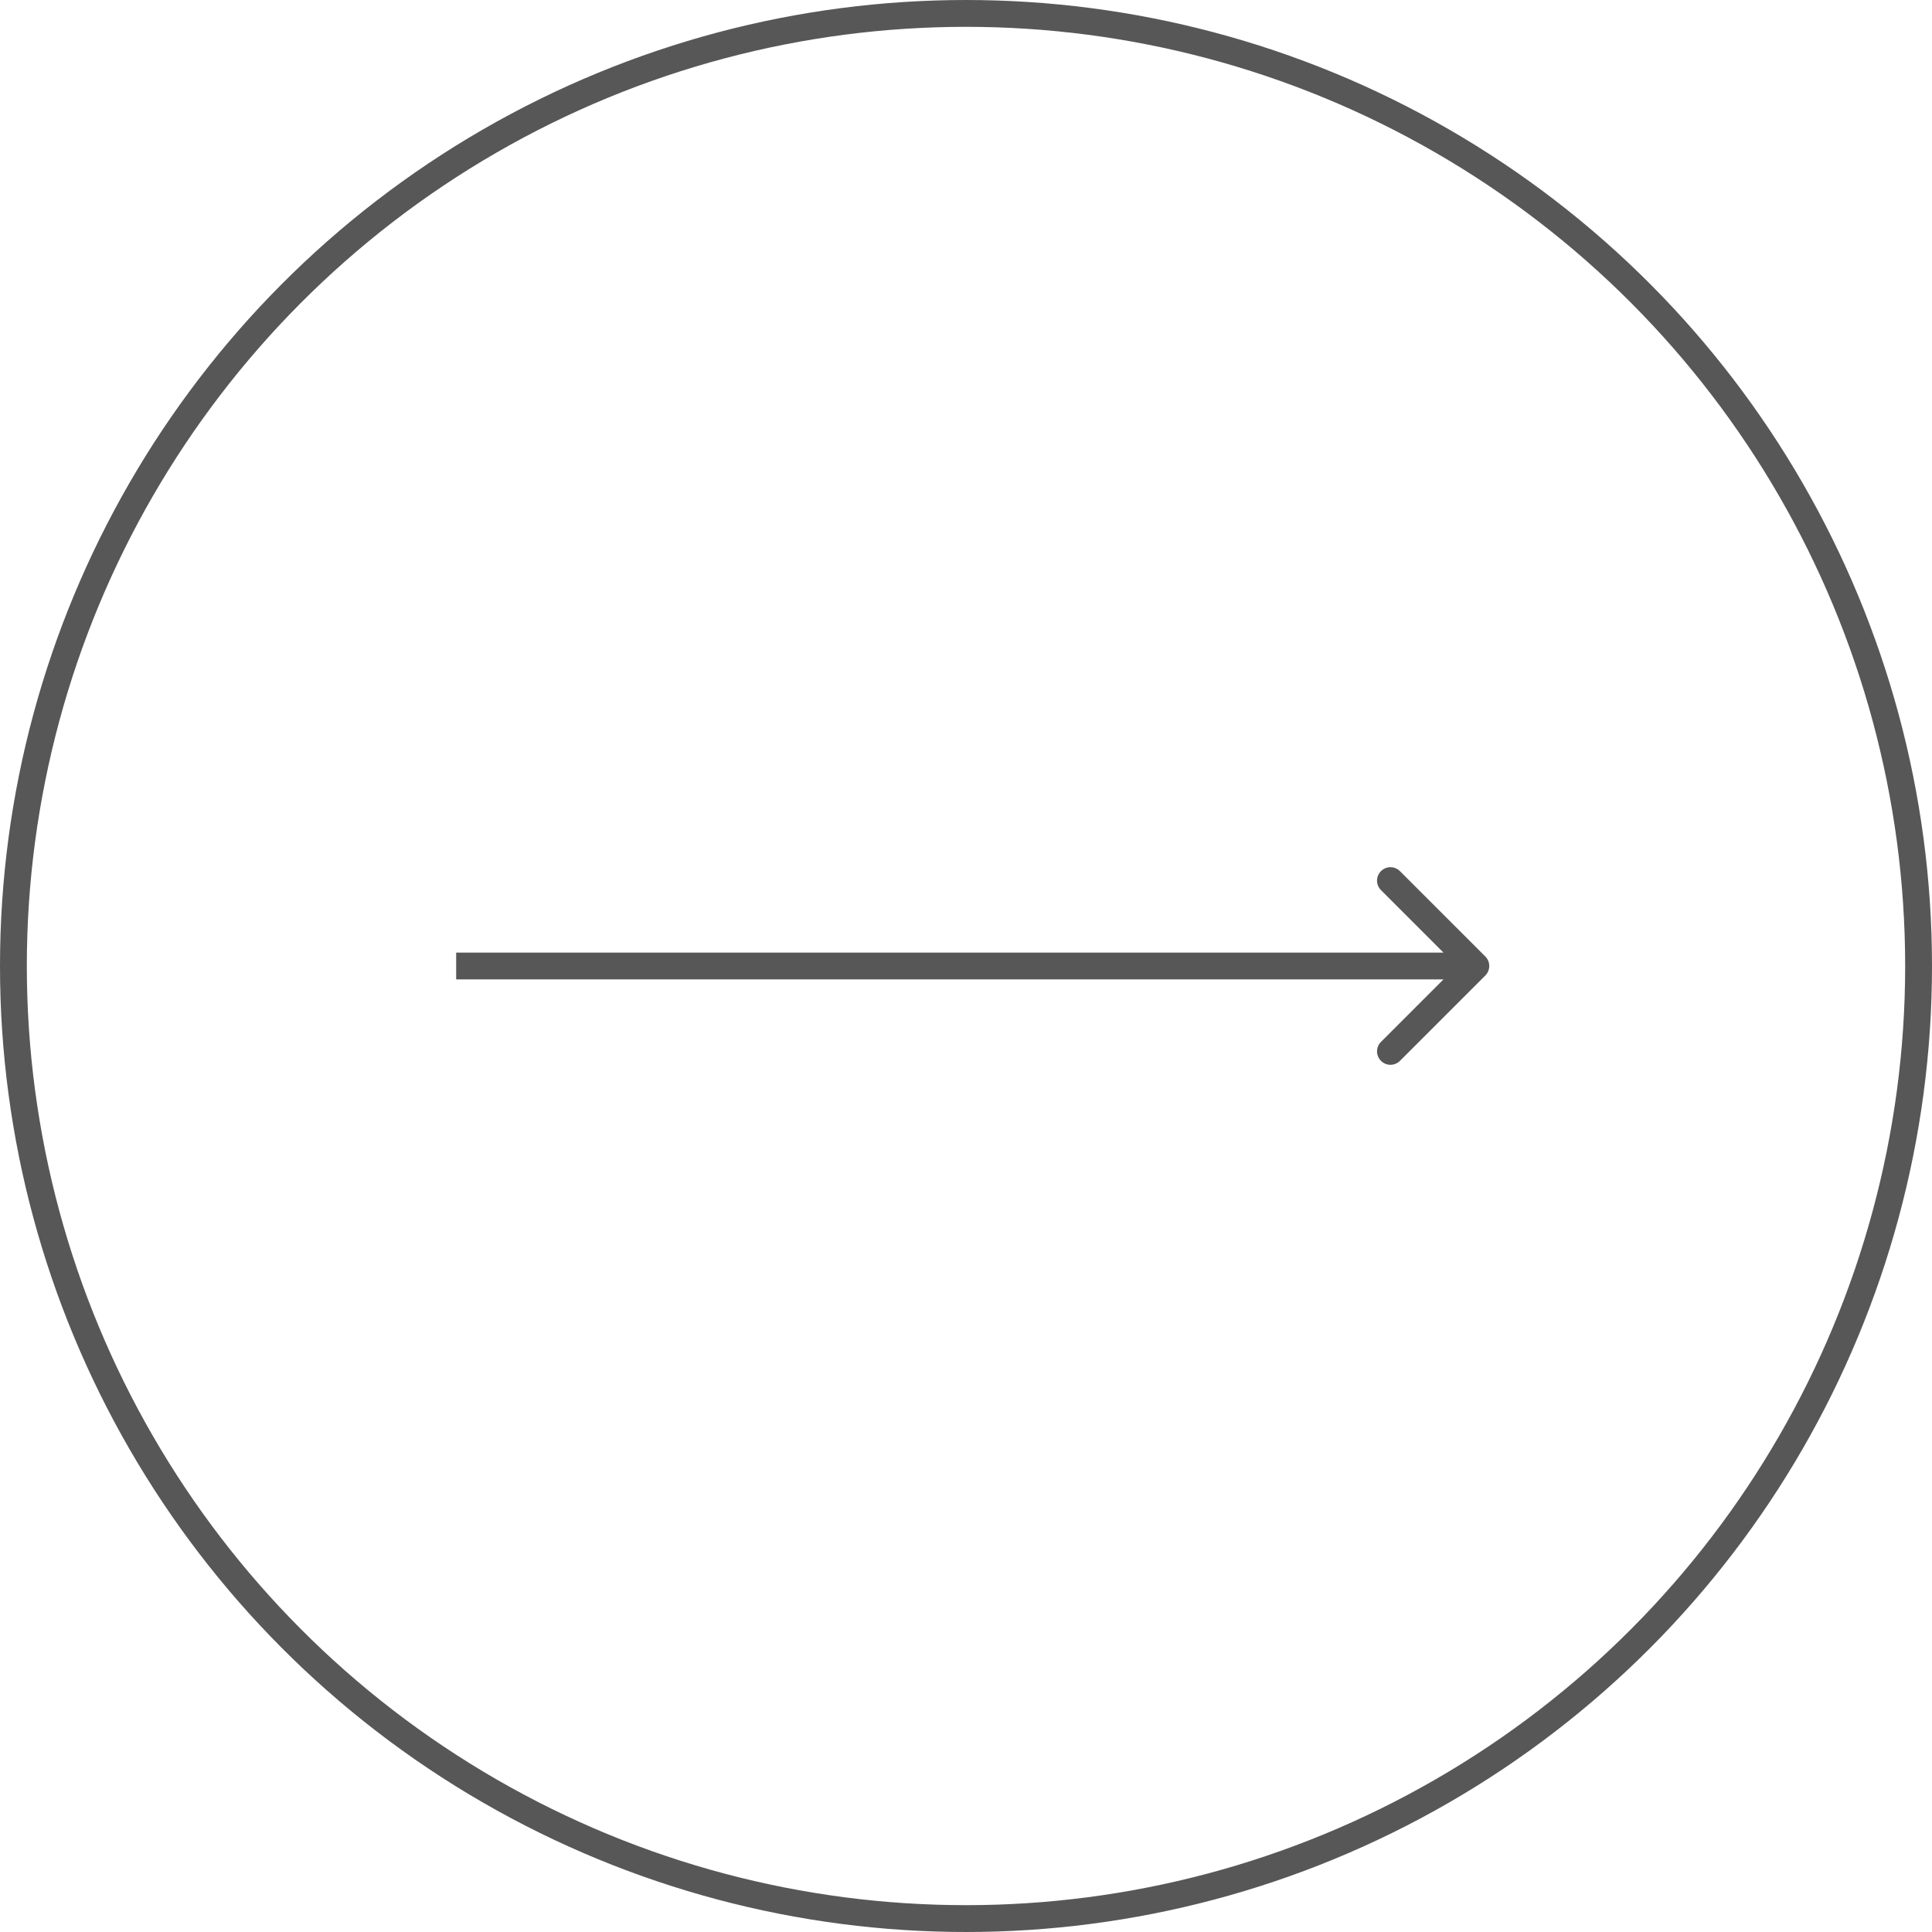 <?xml version="1.0" encoding="UTF-8"?> <svg xmlns="http://www.w3.org/2000/svg" width="72" height="72" viewBox="0 0 72 72" fill="none"> <circle cx="36" cy="36" r="35.5" stroke="#575757"></circle> <path d="M55.354 36.354C55.549 36.158 55.549 35.842 55.354 35.646L52.172 32.465C51.976 32.269 51.66 32.269 51.465 32.465C51.269 32.66 51.269 32.976 51.465 33.172L54.293 36L51.465 38.828C51.269 39.024 51.269 39.34 51.465 39.535C51.66 39.731 51.976 39.731 52.172 39.535L55.354 36.354ZM17 36.5H55V35.5H17V36.5Z" fill="#575757"></path> </svg> 